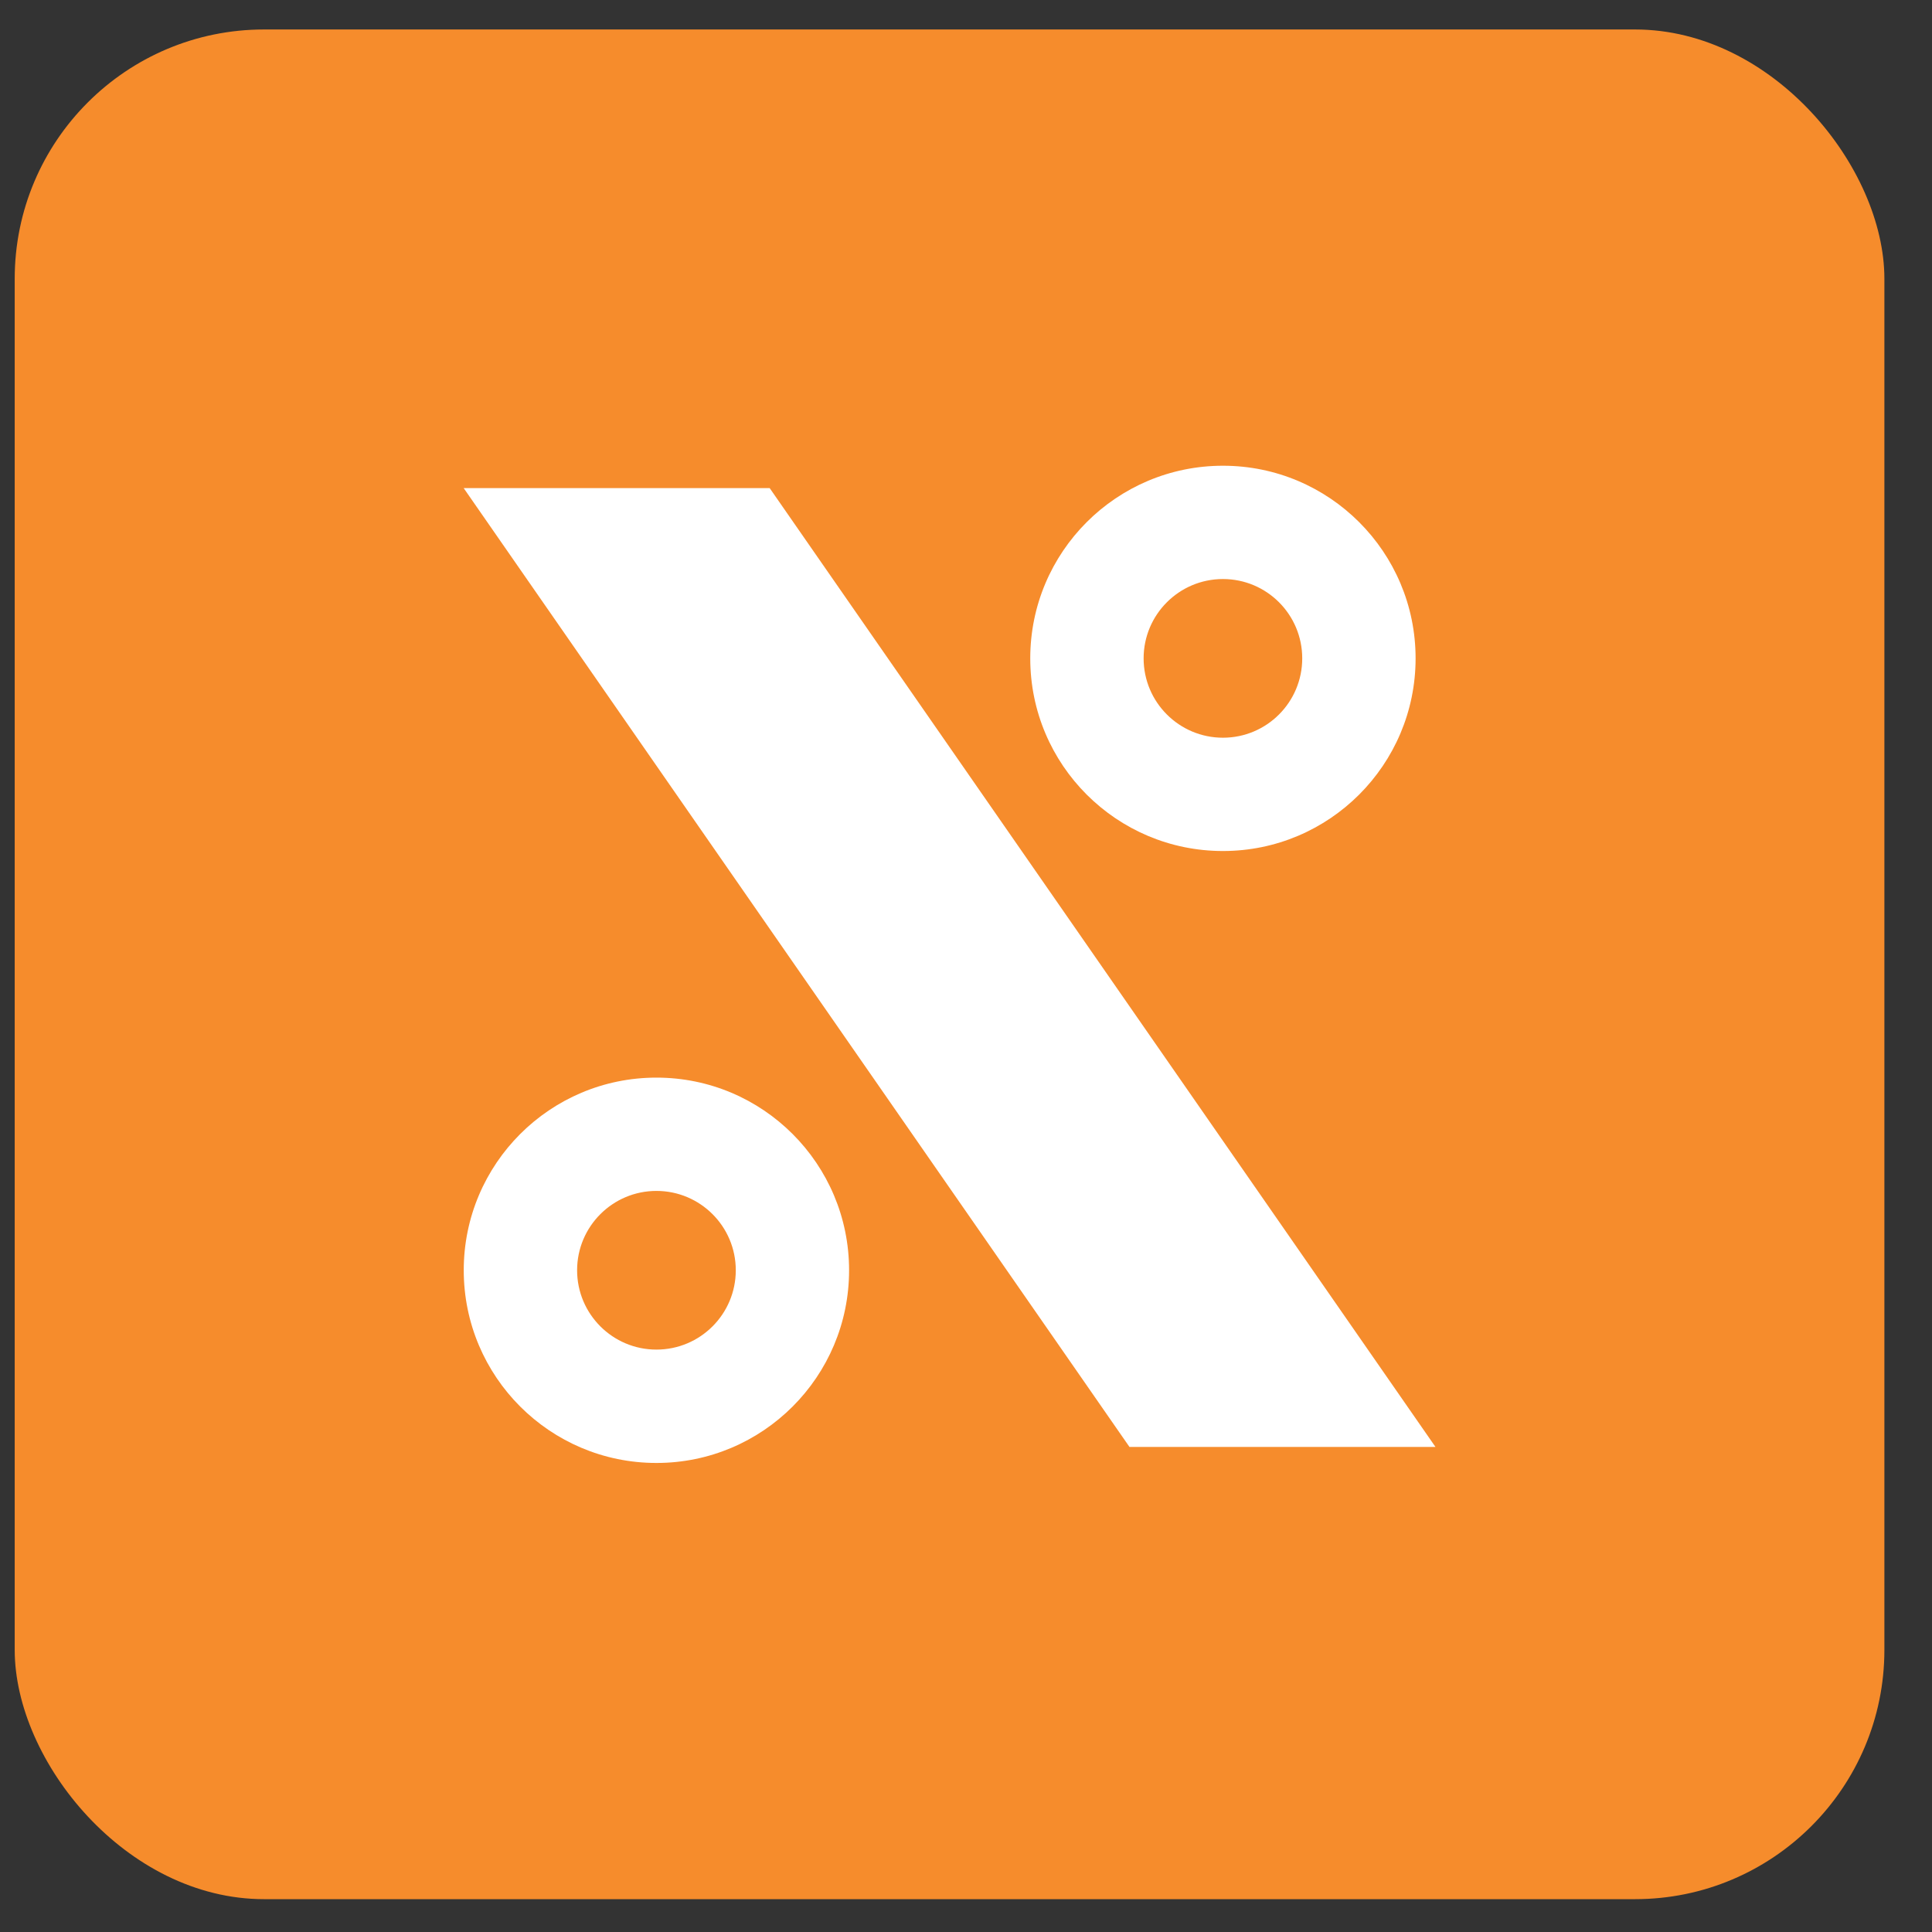 <svg xmlns="http://www.w3.org/2000/svg" fill="none" viewBox="0 0 31 31" height="31" width="31">
<rect x="0" y="0" width="31" height="31" fill="#333333" stroke="none"/>
<g id="Group 115">
<rect fill="#F68C2C" rx="4" height="30" width="30" y="0.473" x="0.236" id="Rectangle 70"></rect>
<g id="Group 10">
<g id="Group 8">
<path fill="white" d="M23.033 23.217L12.35 7.832H7.44L18.123 23.217H23.033Z" id="%"></path>
<path fill="white" d="M19.623 11.837C20.326 11.837 20.895 11.267 20.895 10.564C20.895 9.861 20.326 9.291 19.623 9.291C18.92 9.291 18.35 9.861 18.35 10.564C18.35 11.267 18.92 11.837 19.623 11.837ZM19.623 13.655C21.33 13.655 22.714 12.271 22.714 10.564C22.714 8.857 21.33 7.473 19.623 7.473C17.915 7.473 16.531 8.857 16.531 10.564C16.531 12.271 17.915 13.655 19.623 13.655Z" clip-rule="evenodd" fill-rule="evenodd" id="Ellipse 2 (Stroke)"></path>
<path fill="white" d="M10.533 21.655C11.236 21.655 11.806 21.085 11.806 20.382C11.806 19.679 11.236 19.109 10.533 19.109C9.83 19.109 9.26 19.679 9.26 20.382C9.26 21.085 9.83 21.655 10.533 21.655ZM10.533 23.474C12.24 23.474 13.624 22.09 13.624 20.382C13.624 18.675 12.24 17.291 10.533 17.291C8.825 17.291 7.441 18.675 7.441 20.382C7.441 22.09 8.825 23.474 10.533 23.474Z" clip-rule="evenodd" fill-rule="evenodd" id="Ellipse 3 (Stroke)"></path>
</g>
</g>
</g>
</svg>

